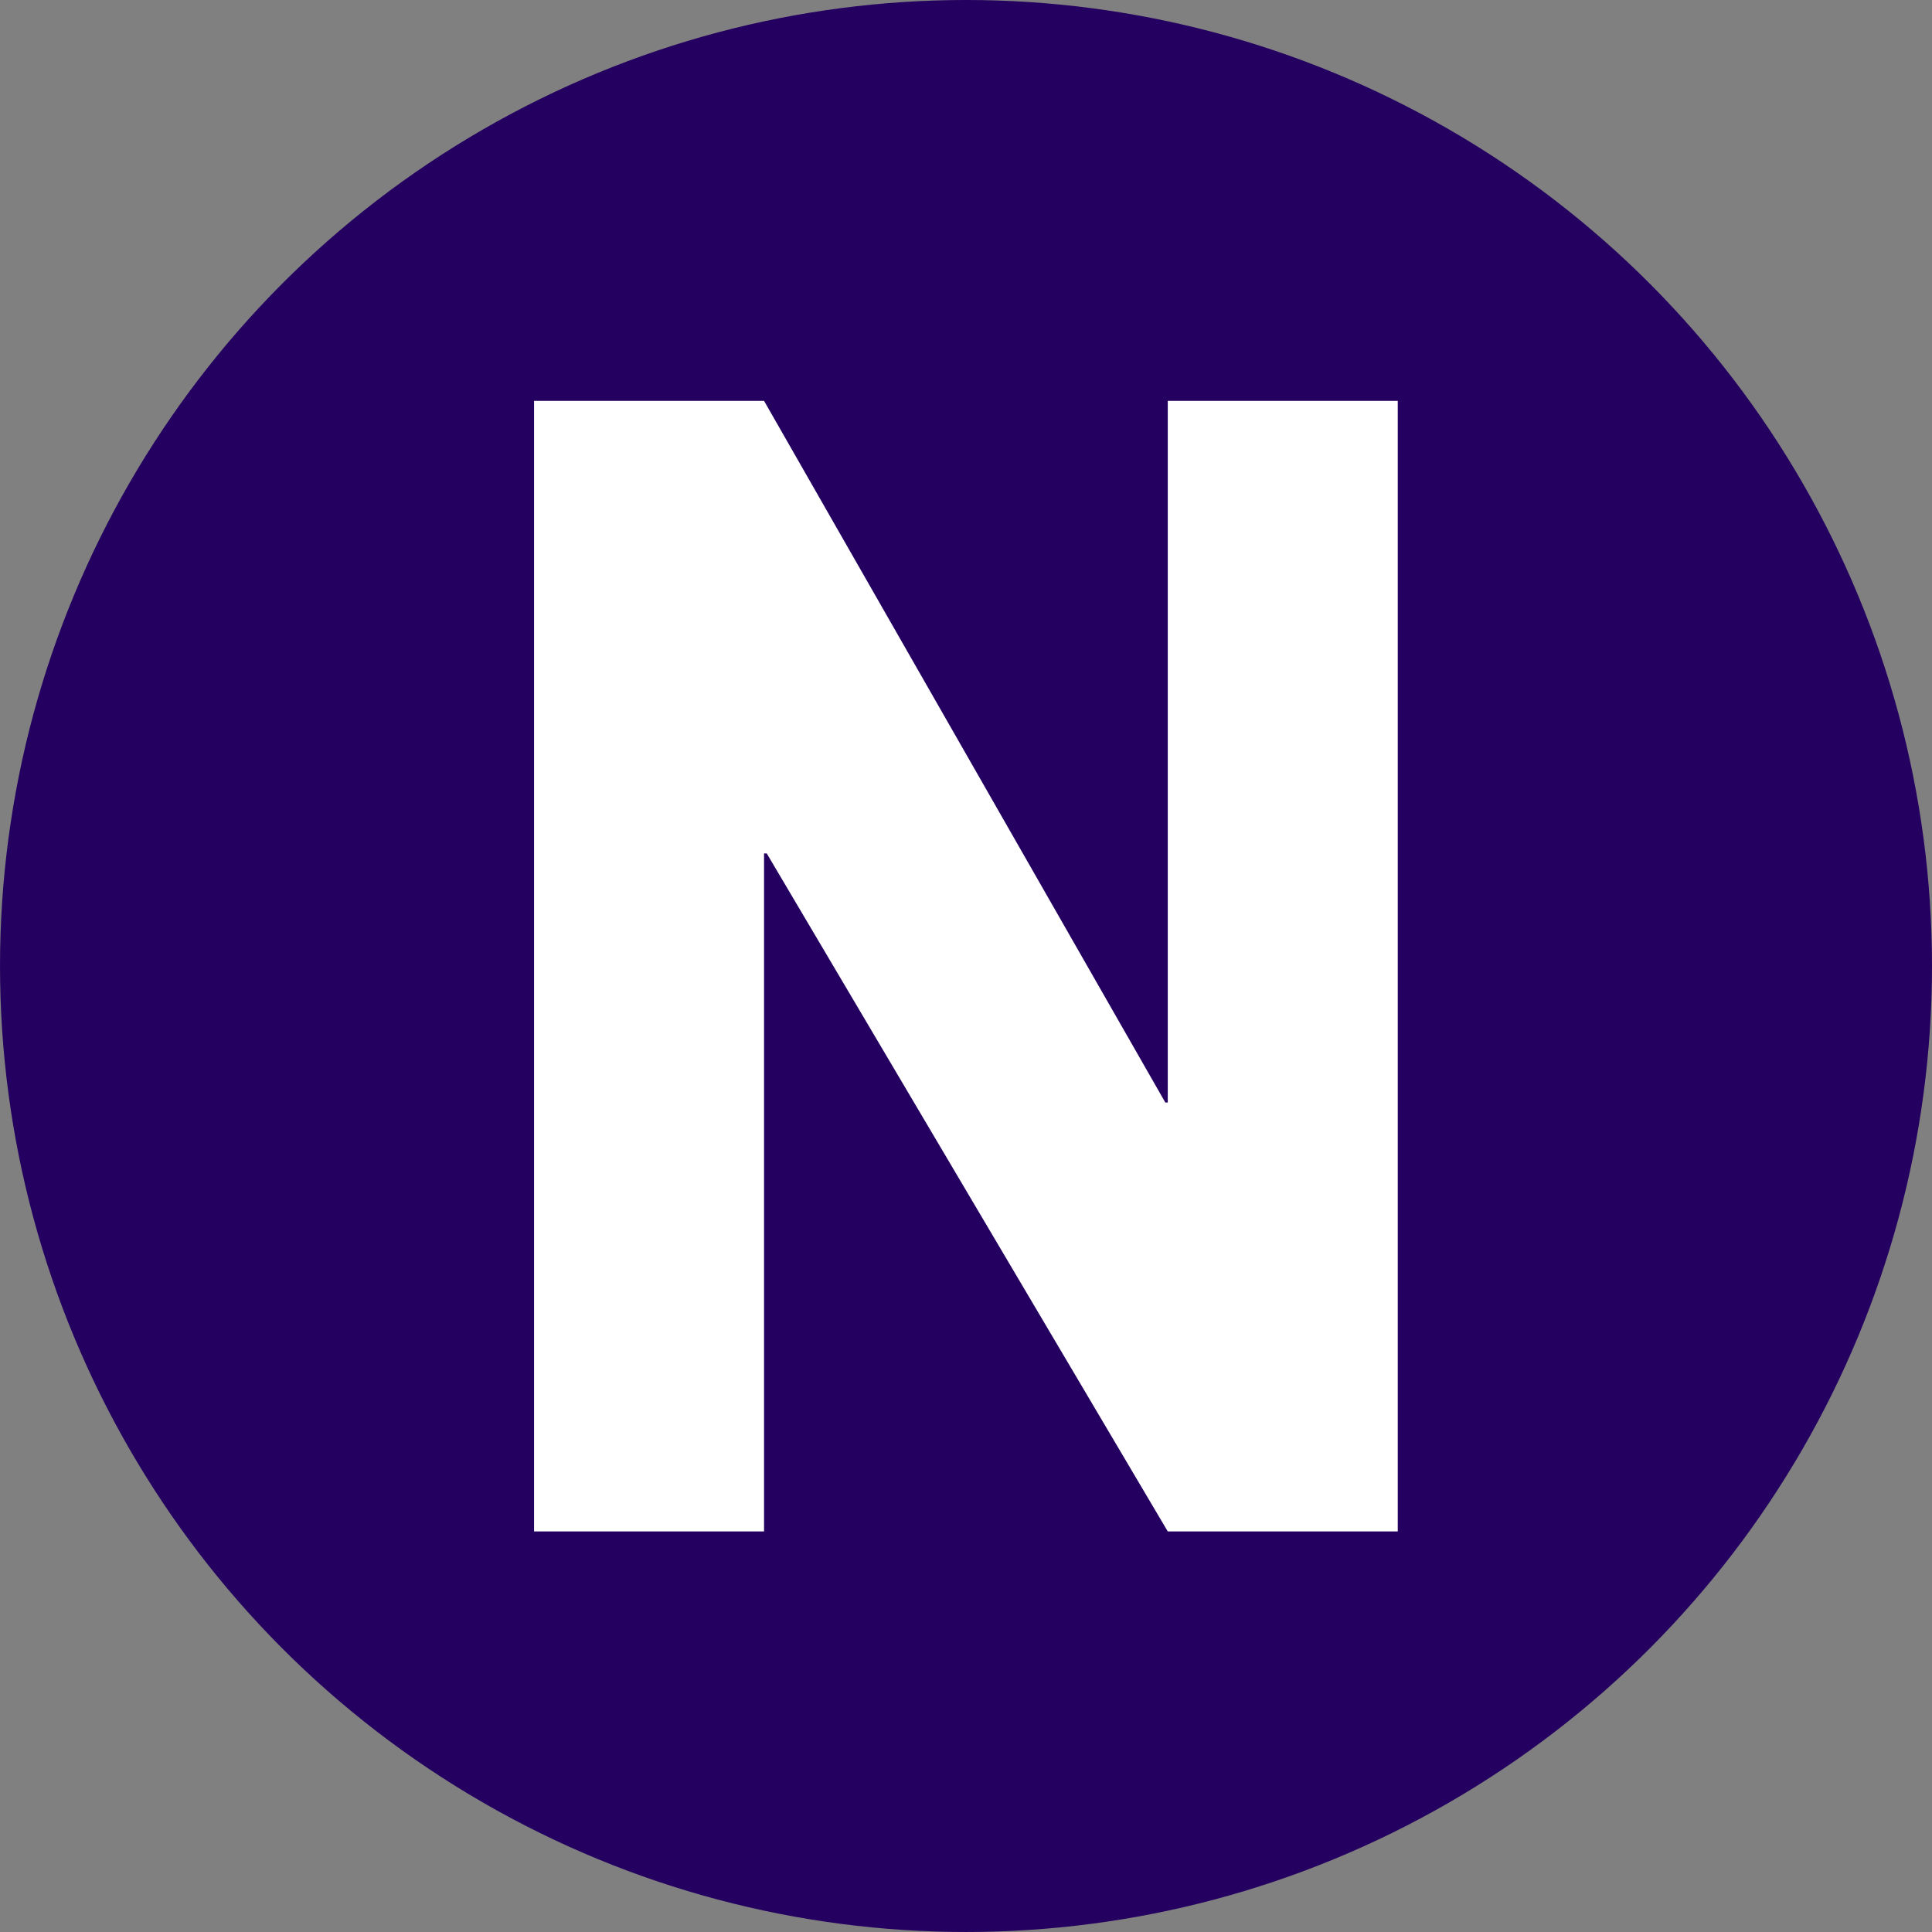 <?xml version="1.0" encoding="UTF-8" standalone="no"?>
<!-- Created with Inkscape (http://www.inkscape.org/) -->

<svg
   version="1.1"
   id="svg1"
   width="170.837"
   height="170.837"
   viewBox="0 0 170.837 170.837"
   xmlns="http://www.w3.org/2000/svg"
   xmlns:svg="http://www.w3.org/2000/svg">
  <rect x="0" y="0" width="170.837" height="170.837" fill="#808080" stroke="none"/>
  <defs
     id="defs1">
    <clipPath
       clipPathUnits="userSpaceOnUse"
       id="clipPath10-7-8-35-2-4">
      <path
         d="M 33,533 H 933 V 33 H 33 Z"
         transform="translate(-214.713,-242.229)"
         id="path10-1-9-5-0-8" />
    </clipPath>
  </defs>
  <g
     id="layer-MC2"
     transform="translate(-544.214,-314.983)">
    <g
       id="g395"
       transform="translate(-138.593,57.983)">
      <circle
         style="fill:#240060;fill-opacity:1;stroke-width:0.787"
         id="path2-8-6-0"
         cx="768.226"
         cy="342.418"
         r="85.418" />
      <path
         id="path9-7-41-7-9"
         d="M 0,0 H -18.658 V 81.877 H 0 L 32.553,31.063 h 0.198 V 81.877 H 51.409 V 0 H 32.751 L 0.219,49.102 c 0,0 -0.22,0.004 -0.219,0 z"
         style="fill:#ffffff;fill-opacity:1;fill-rule:nonzero;stroke:none"
         transform="matrix(1.09,0,0,-1.221,750.368,392.418)"
         clip-path="url(#clipPath10-7-8-35-2-4)" />
    </g>
  </g>
</svg>
